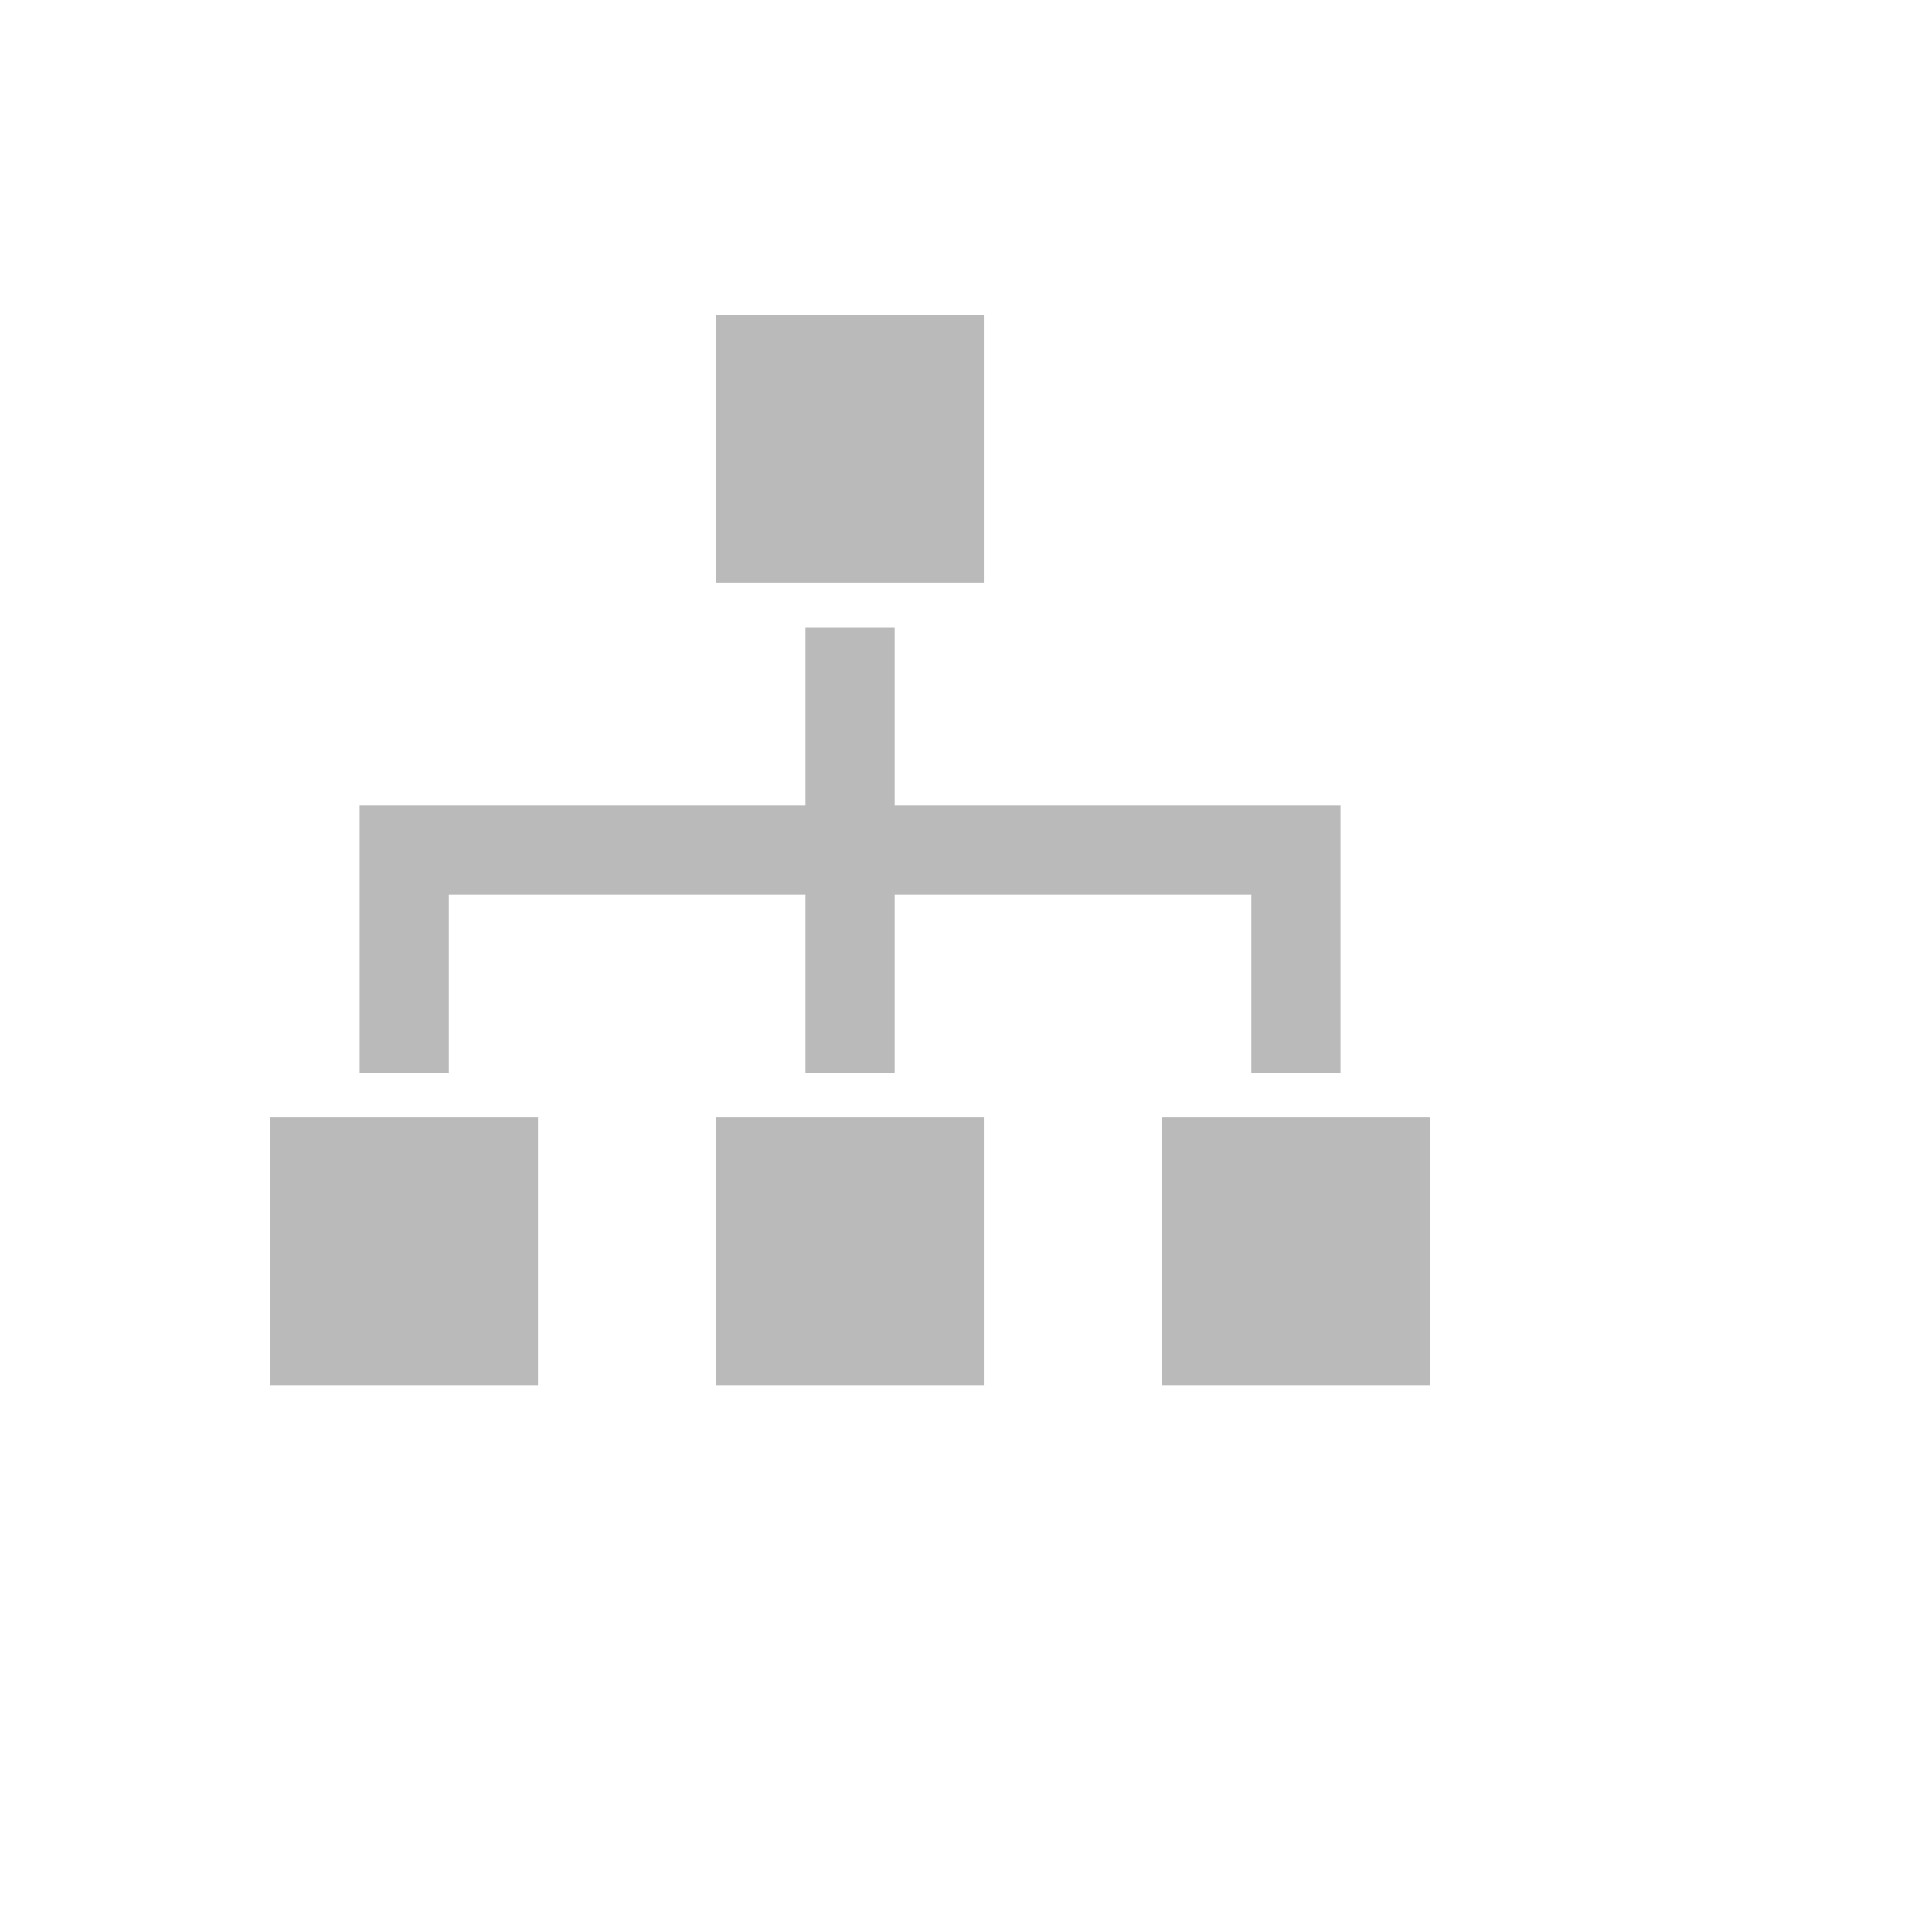 <svg xmlns="http://www.w3.org/2000/svg" version="1.1" xmlns:xlink="http://www.w3.org/1999/xlink" width="100%" height="100%" id="svgWorkerArea" viewBox="-25 -25 625 625" xmlns:idraw="https://idraw.muisca.co" style="background: white;"><defs id="defsdoc"><pattern id="patternBool" x="0" y="0" width="10" height="10" patternUnits="userSpaceOnUse" patternTransform="rotate(35)"><circle cx="5" cy="5" r="4" style="stroke: none;fill: #ff000070;"></circle></pattern></defs><g id="fileImp-297946254" class="cosito"><path id="pathImp-920485989" fill="#bababa" class="grouped" d="M206.731 76.923C206.731 76.923 293.269 76.923 293.269 76.923 293.269 76.923 293.269 163.462 293.269 163.462 293.269 163.462 206.731 163.462 206.731 163.462 206.731 163.462 206.731 76.923 206.731 76.923M206.731 336.538C206.731 336.538 293.269 336.538 293.269 336.538 293.269 336.538 293.269 423.077 293.269 423.077 293.269 423.077 206.731 423.077 206.731 423.077 206.731 423.077 206.731 336.538 206.731 336.538M62.5 336.538C62.5 336.538 149.038 336.538 149.038 336.538 149.038 336.538 149.038 423.077 149.038 423.077 149.038 423.077 62.5 423.077 62.5 423.077 62.5 423.077 62.5 336.538 62.5 336.538M350.962 336.538C350.962 336.538 437.5 336.538 437.5 336.538 437.5 336.538 437.5 423.077 437.5 423.077 437.5 423.077 350.962 423.077 350.962 423.077 350.962 423.077 350.962 336.538 350.962 336.538M264.423 235.577C264.423 235.577 264.423 177.885 264.423 177.885 264.423 177.885 235.577 177.885 235.577 177.885 235.577 177.885 235.577 235.577 235.577 235.577 235.577 235.577 91.346 235.577 91.346 235.577 91.346 235.577 91.346 322.115 91.346 322.115 91.346 322.115 120.192 322.115 120.192 322.115 120.192 322.115 120.192 264.423 120.192 264.423 120.192 264.423 235.577 264.423 235.577 264.423 235.577 264.423 235.577 322.115 235.577 322.115 235.577 322.115 264.423 322.115 264.423 322.115 264.423 322.115 264.423 264.423 264.423 264.423 264.423 264.423 379.808 264.423 379.808 264.423 379.808 264.423 379.808 322.115 379.808 322.115 379.808 322.115 408.654 322.115 408.654 322.115 408.654 322.115 408.654 235.577 408.654 235.577 408.654 235.577 264.423 235.577 264.423 235.577"></path></g></svg>